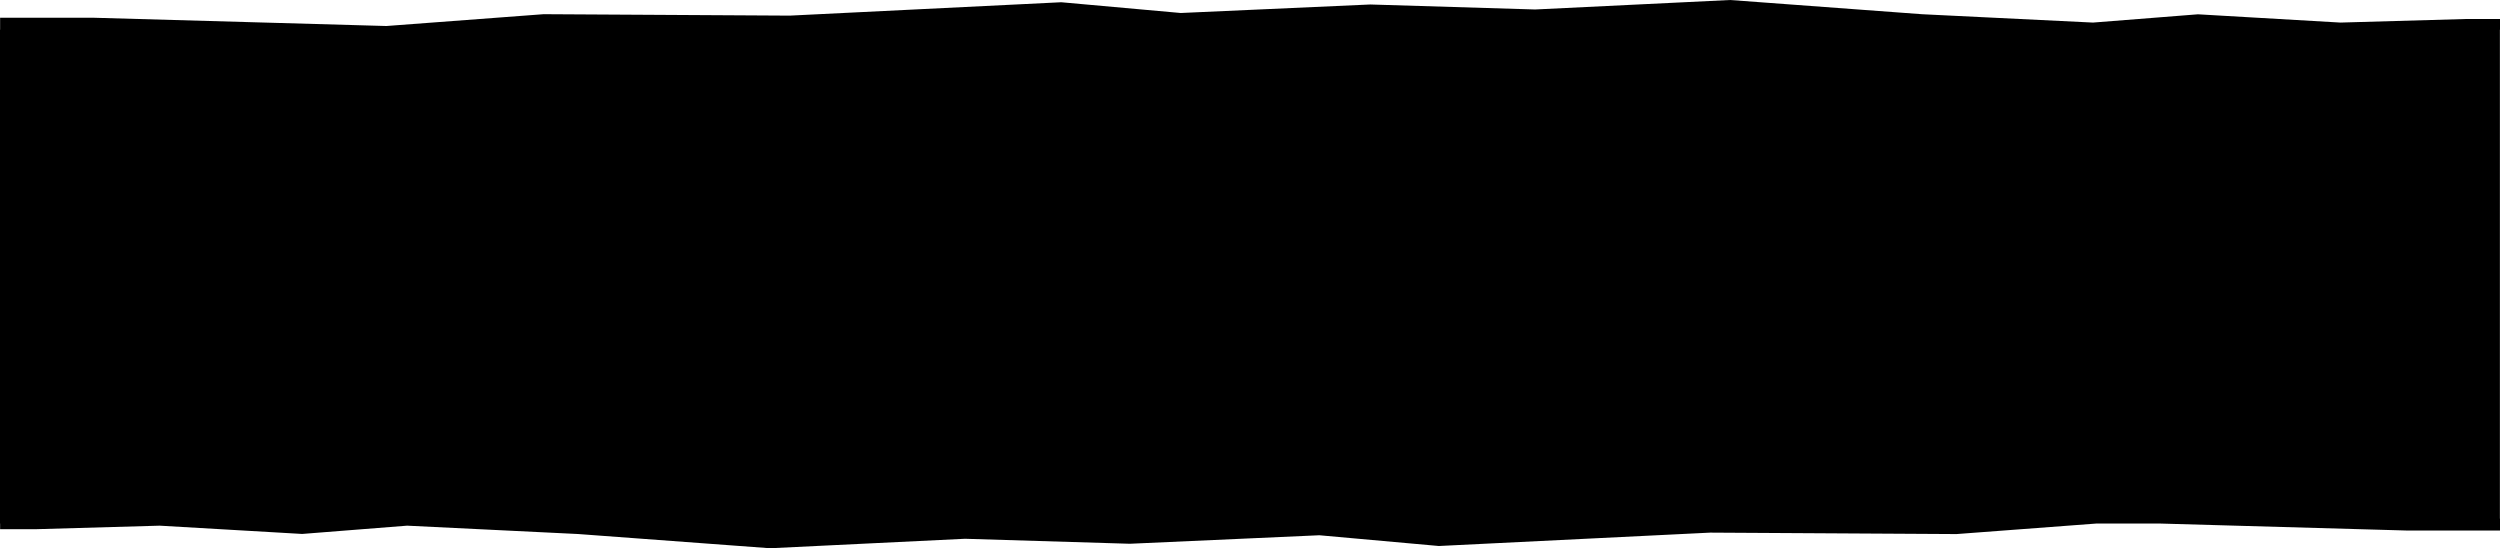 <svg width="228" height="50" xmlns="http://www.w3.org/2000/svg"><path d="m157.783 0-17.78.865-15.035-.456-17.283.776-10.901-.98-24.75 1.22-22.455-.131-14.342 1.078L8.43 1.615H.01v1.088H0v45.045h.01v.517h3.201l11.352-.324 12.993.755 9.573-.755 15.593.762L70.227 50l17.78-.864 15.034.455 17.283-.776 10.901.98 24.751-1.22 22.455.132 12.754-.96h5.817l22.577.639H228v-1.089h-.01V2.704h.01v-.969h-3.2l-11.353.324-12.992-.755-9.574.755-15.591-.762L157.783 0Z" fill-rule="evenodd"/></svg>